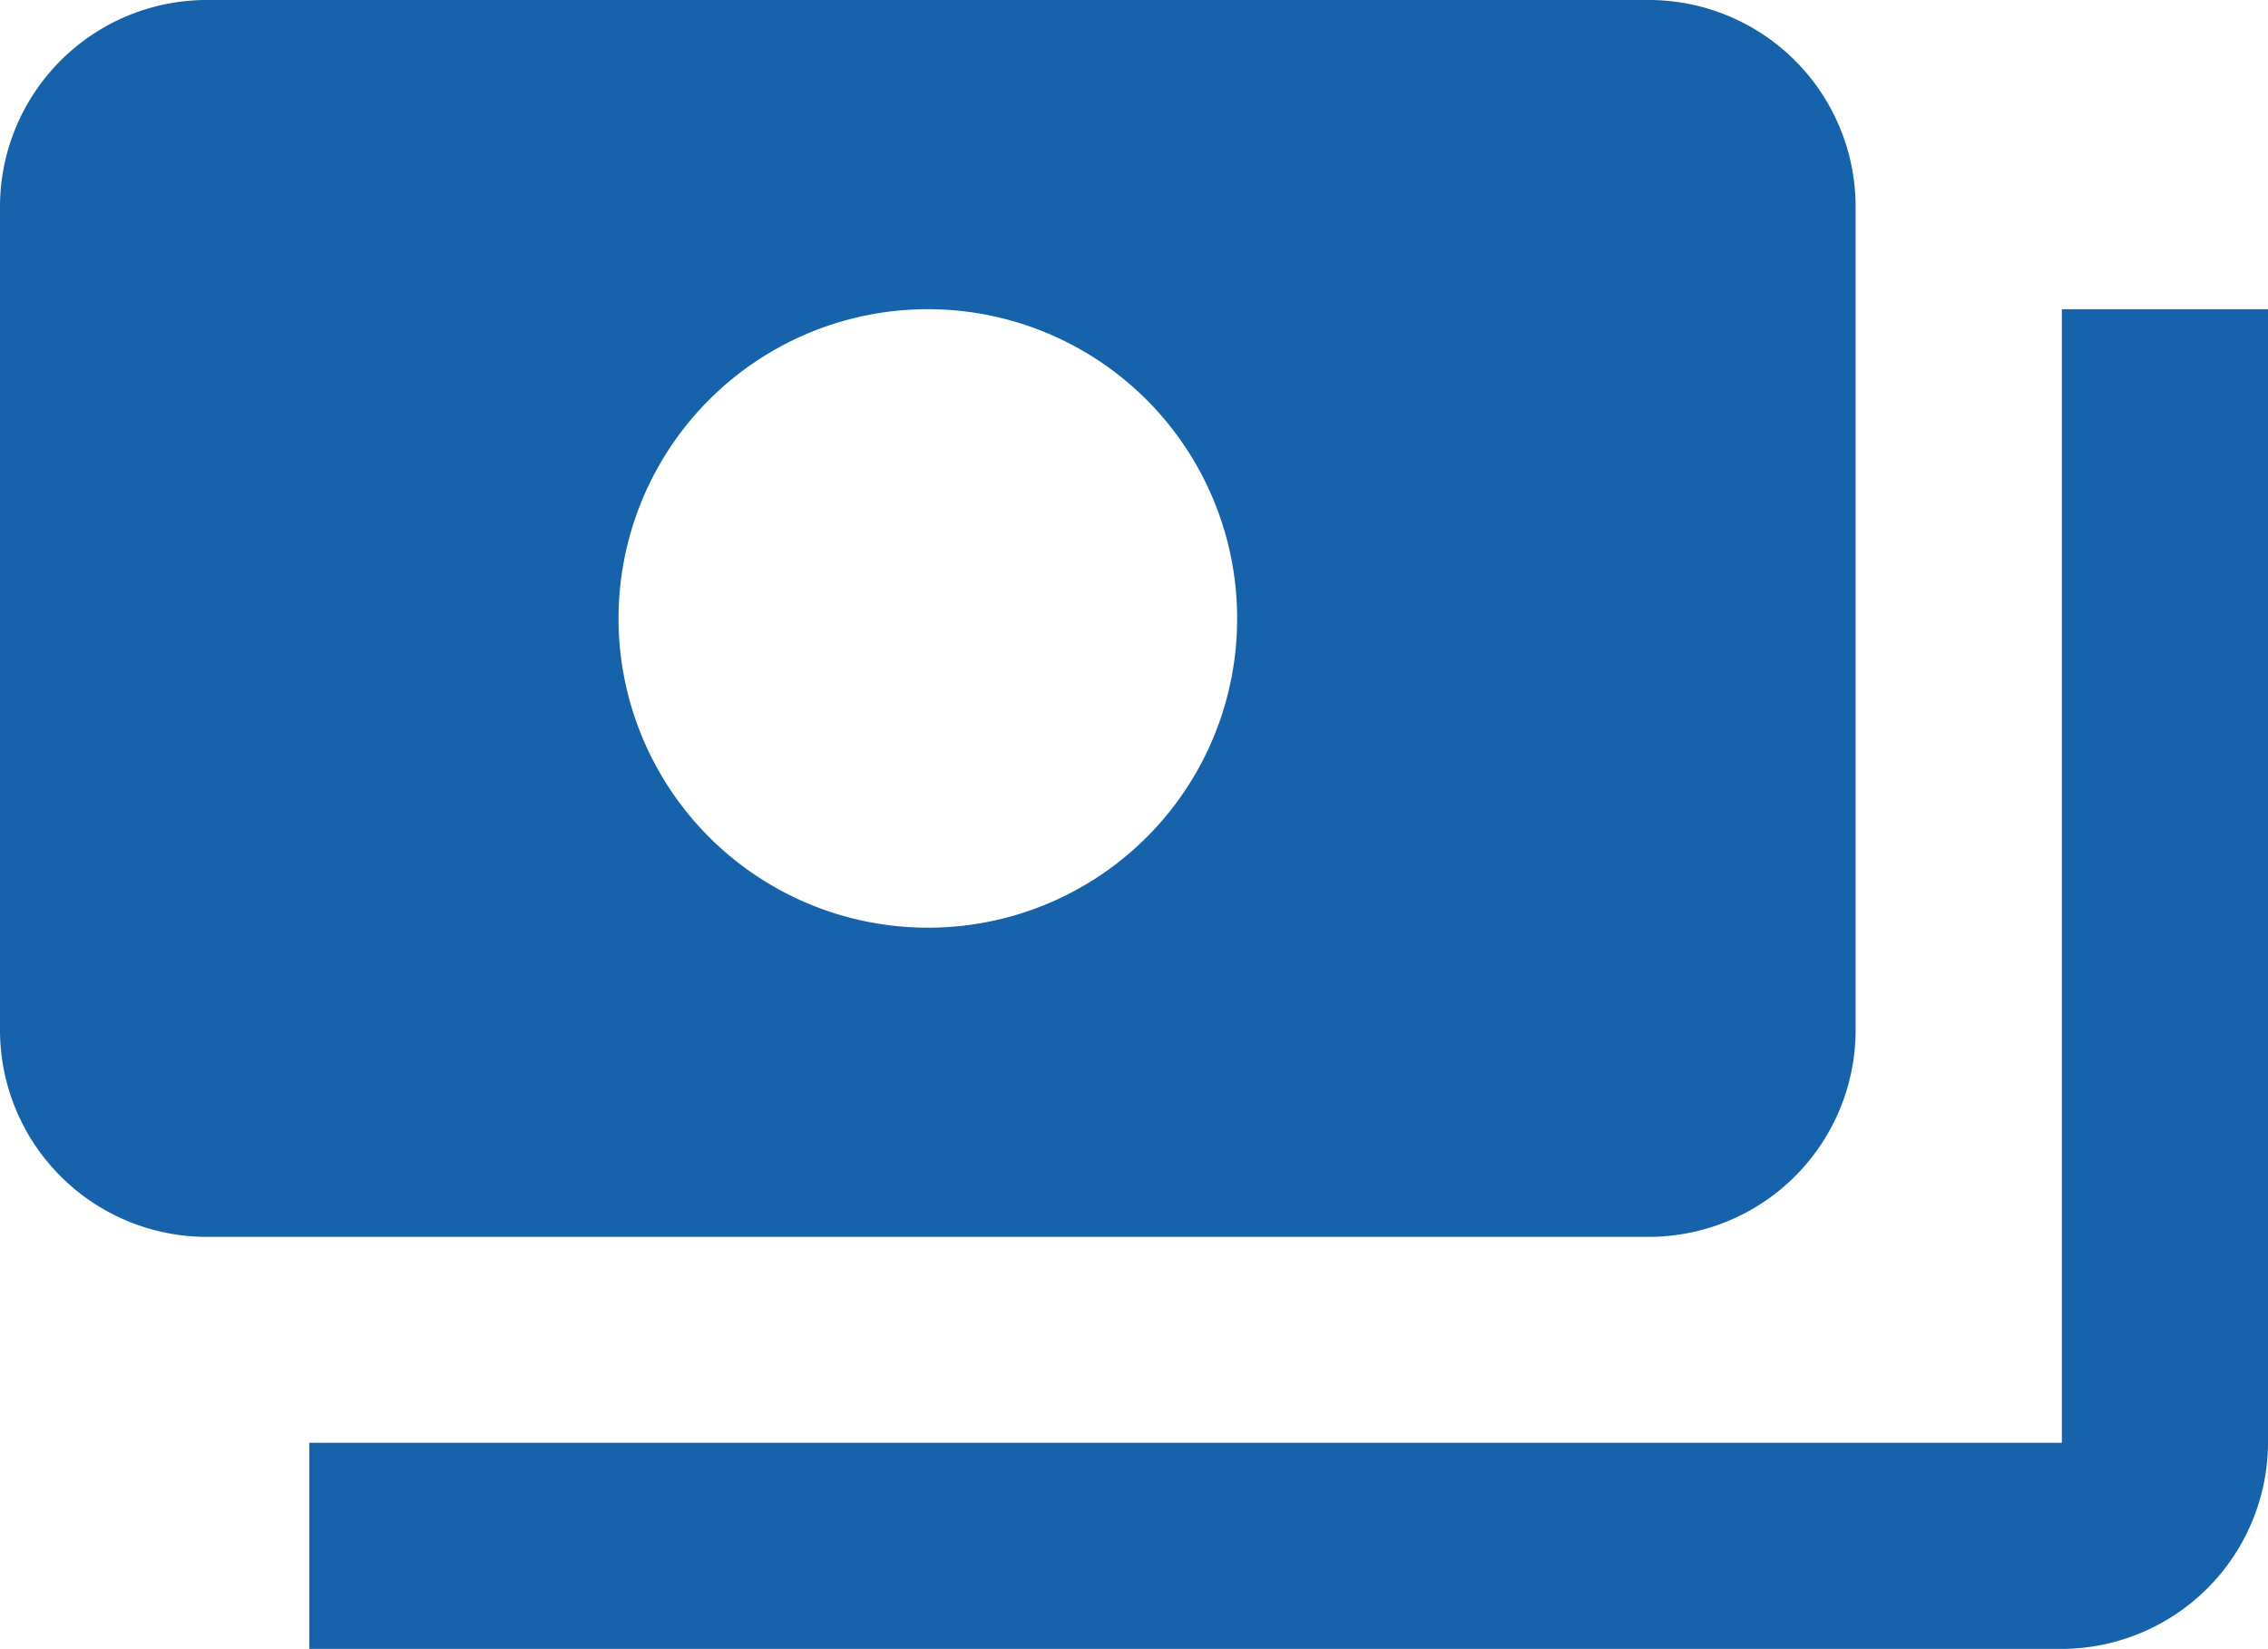 <svg xmlns="http://www.w3.org/2000/svg" width="42.75" height="31.091" viewBox="0 0 42.75 31.091">
  <path id="Icon_material-payments" data-name="Icon material-payments" d="M36.477,25.432V9.886A3.9,3.9,0,0,0,32.591,6H5.386A3.9,3.9,0,0,0,1.5,9.886V25.432a3.9,3.9,0,0,0,3.886,3.886h27.2A3.9,3.9,0,0,0,36.477,25.432ZM18.989,23.489a5.83,5.83,0,1,1,5.83-5.83A5.822,5.822,0,0,1,18.989,23.489ZM44.25,11.83V33.2a3.9,3.9,0,0,1-3.886,3.886H7.33V33.2H40.364V11.83Z" transform="translate(-1.5 -6)" fill="#1662ab"/>
</svg>
